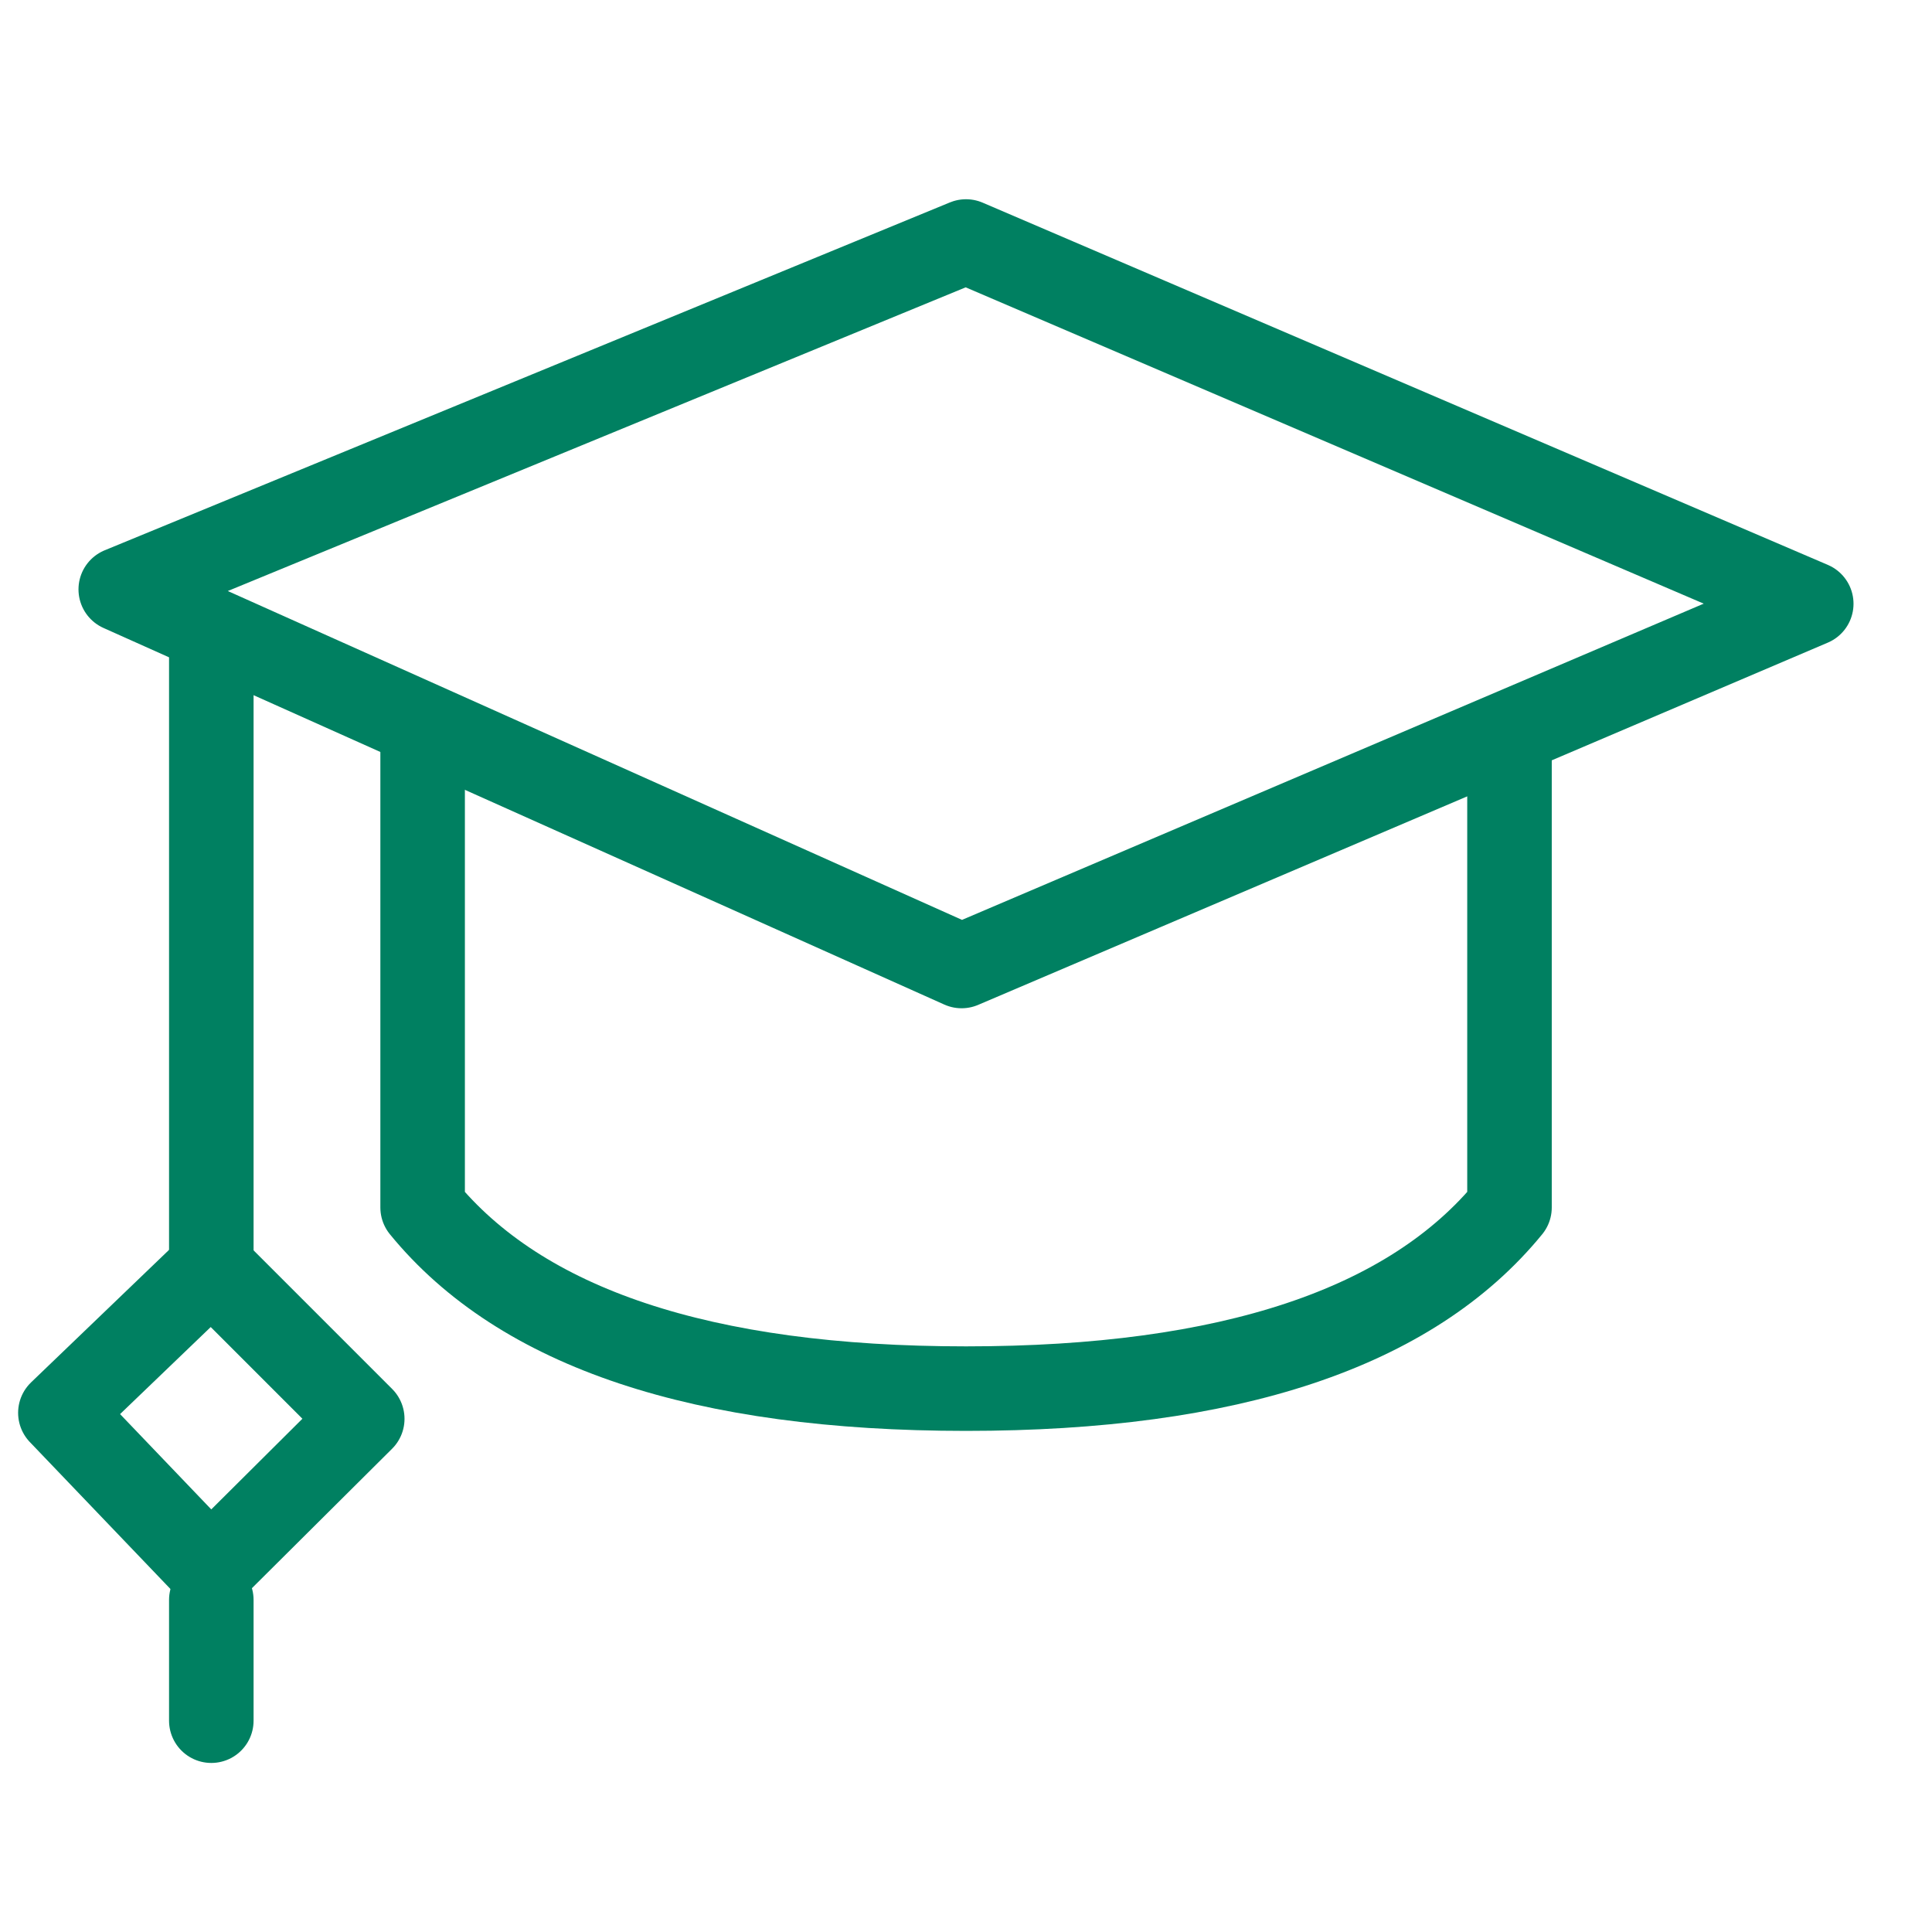 <svg xmlns="http://www.w3.org/2000/svg" width="32" height="32" viewBox="0 0 32 32"><g stroke="#008061" stroke-width="1.4" fill="none" fill-rule="evenodd"><path stroke-linejoin="round" d="M16 4l14 6-14.073 6L2 9.762zM3.5 21L6 23.5 3.487 26 1 23.401z"/><path stroke-linecap="square" d="M3.5 11.5v9"/><path stroke-linecap="round" d="M3.5 26.5v2"/><path stroke-linejoin="round" d="M7 12v8c1.633 2 4.633 3 9.001 3 4.368 0 7.368-1 9.001-3v-8"/></g></svg>